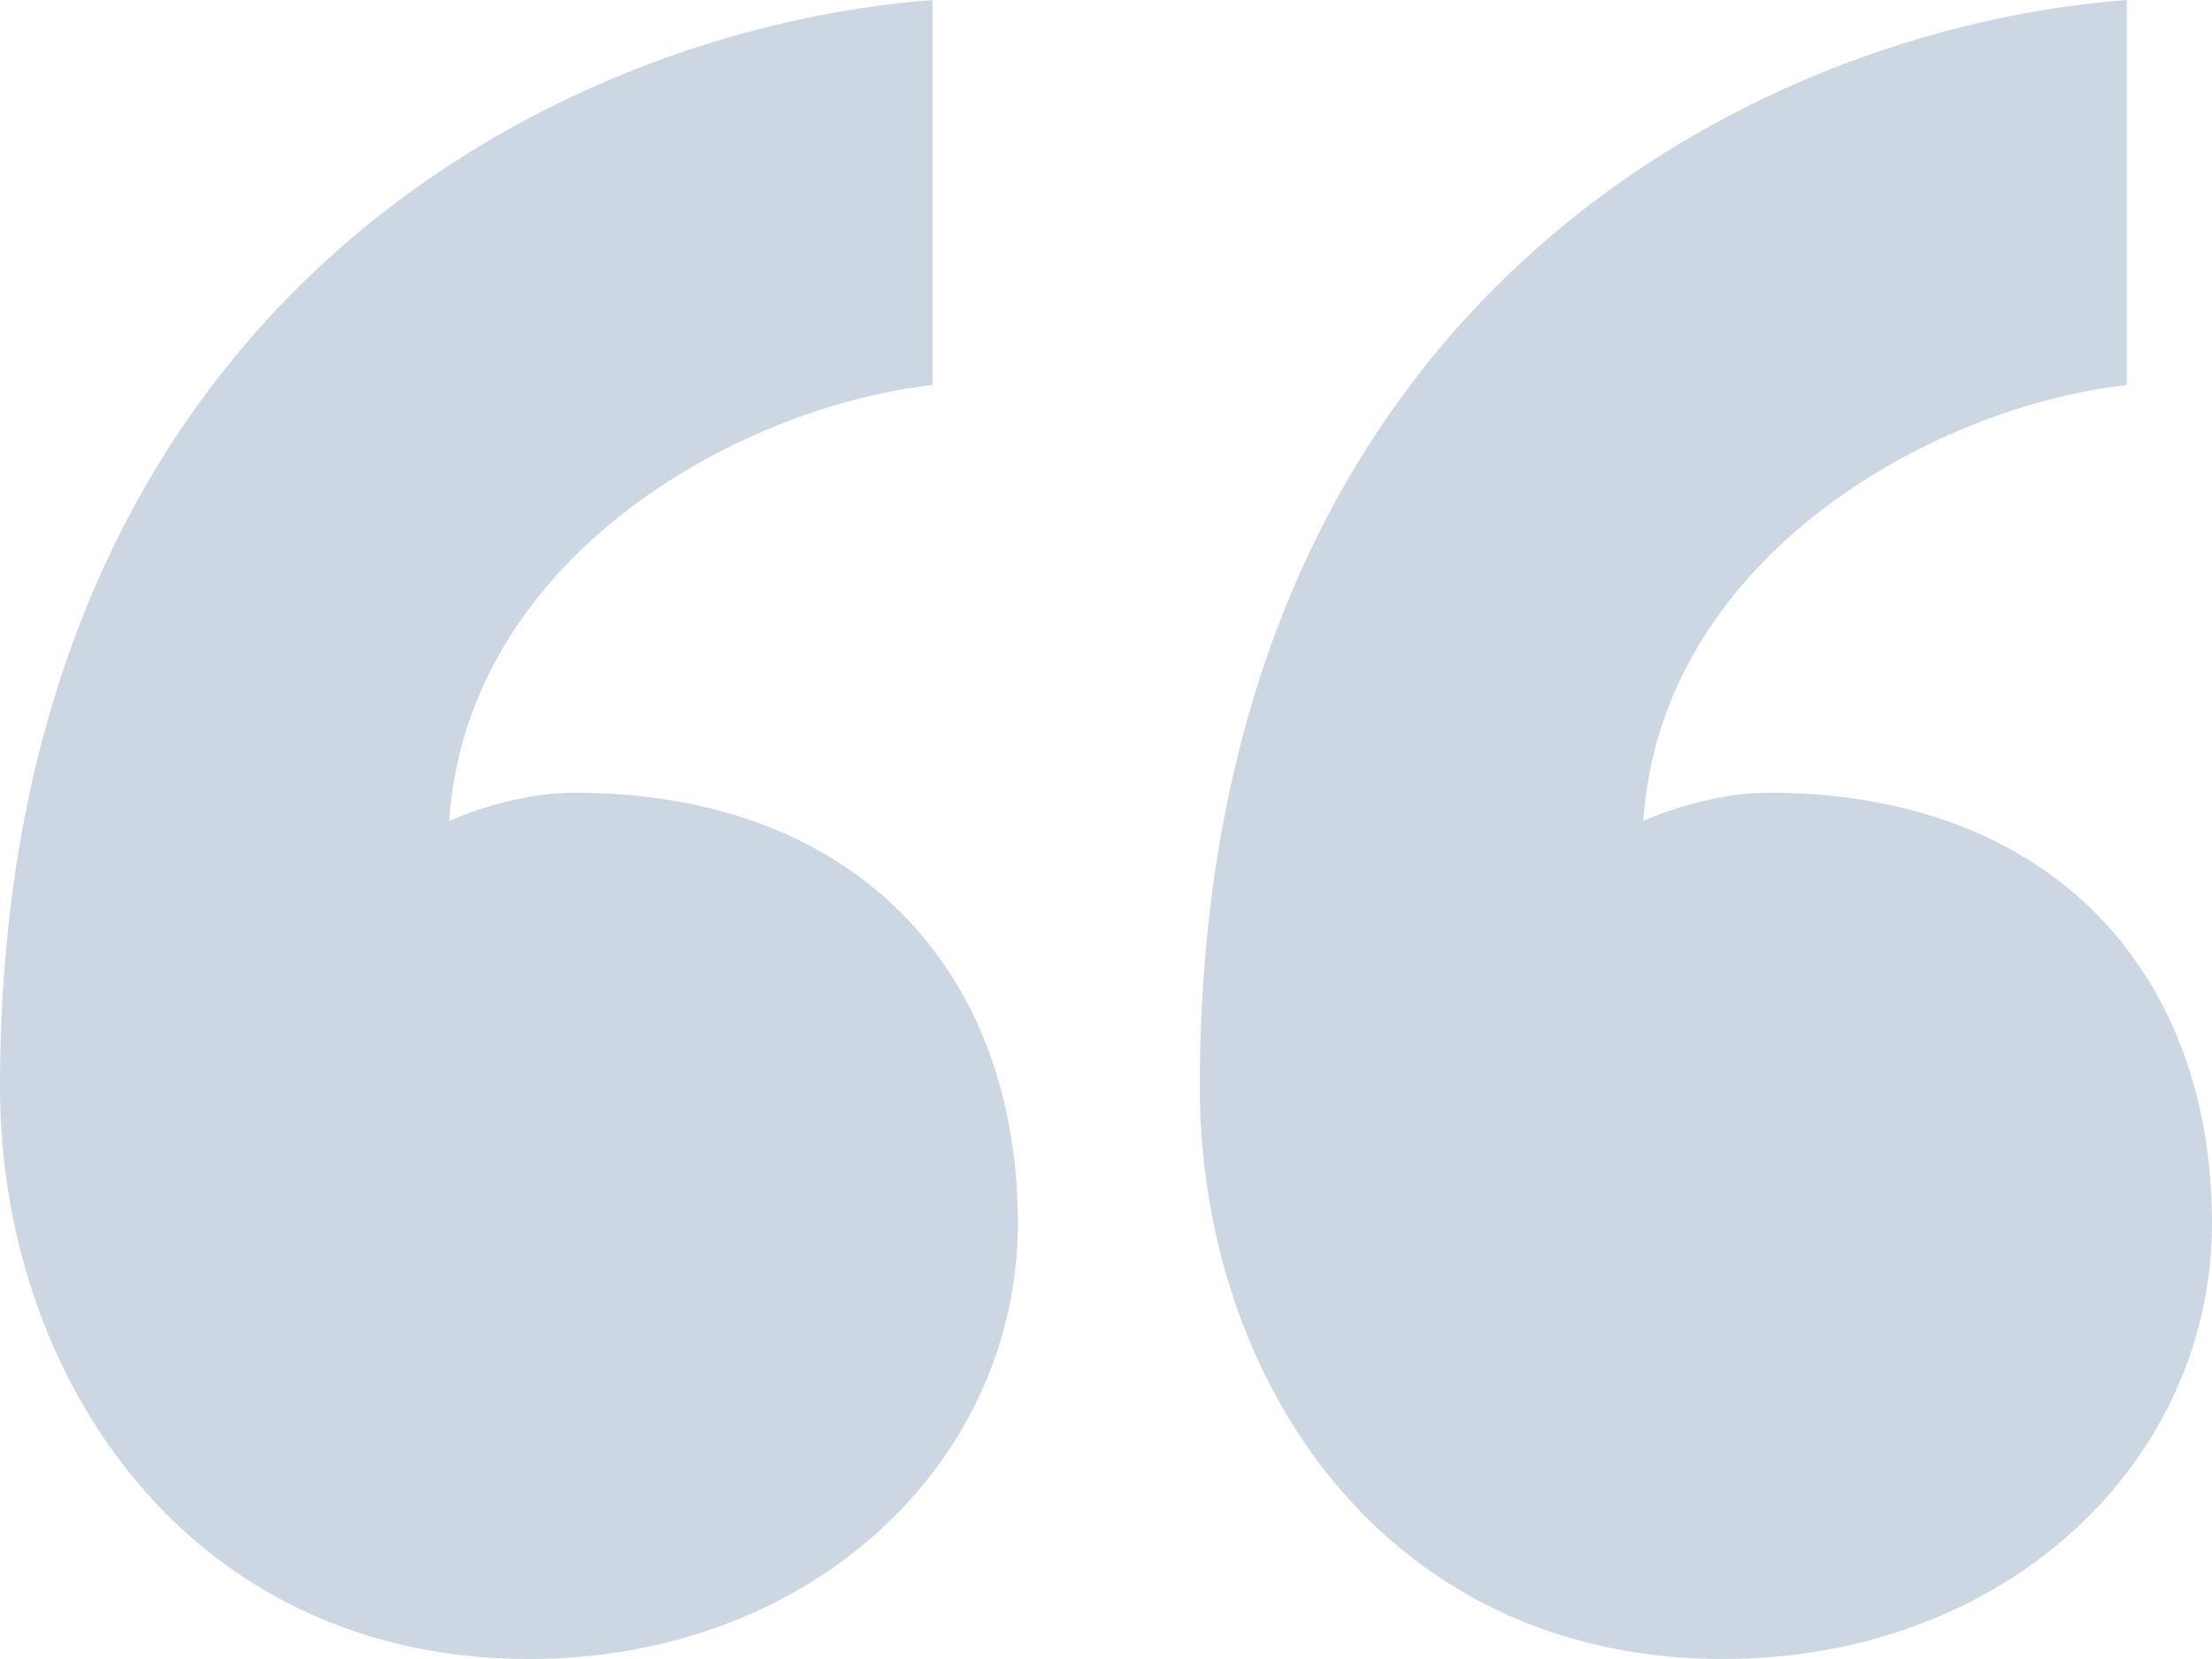 <svg width="56" height="42" viewBox="0 0 56 42" fill="none" xmlns="http://www.w3.org/2000/svg">
<path d="M25.769 30.962C25.769 24.655 21.738 20.068 14.54 20.068C13.1 20.068 11.661 20.642 11.373 20.785C11.805 14.191 18.571 10.321 23.609 9.747V0C14.108 0.717 0 7.741 0 27.522C0 34.833 4.751 42 13.388 42C20.586 42 25.769 36.983 25.769 30.962ZM56 30.962C56 24.655 51.969 20.068 44.771 20.068C43.332 20.068 41.892 20.642 41.604 20.785C42.036 14.191 48.802 10.321 53.841 9.747V0C44.339 0.717 30.375 7.741 30.375 27.522C30.375 34.833 34.982 42 43.62 42C50.818 42 56 36.983 56 30.962Z" fill="#CDD7E3"/>
</svg>

